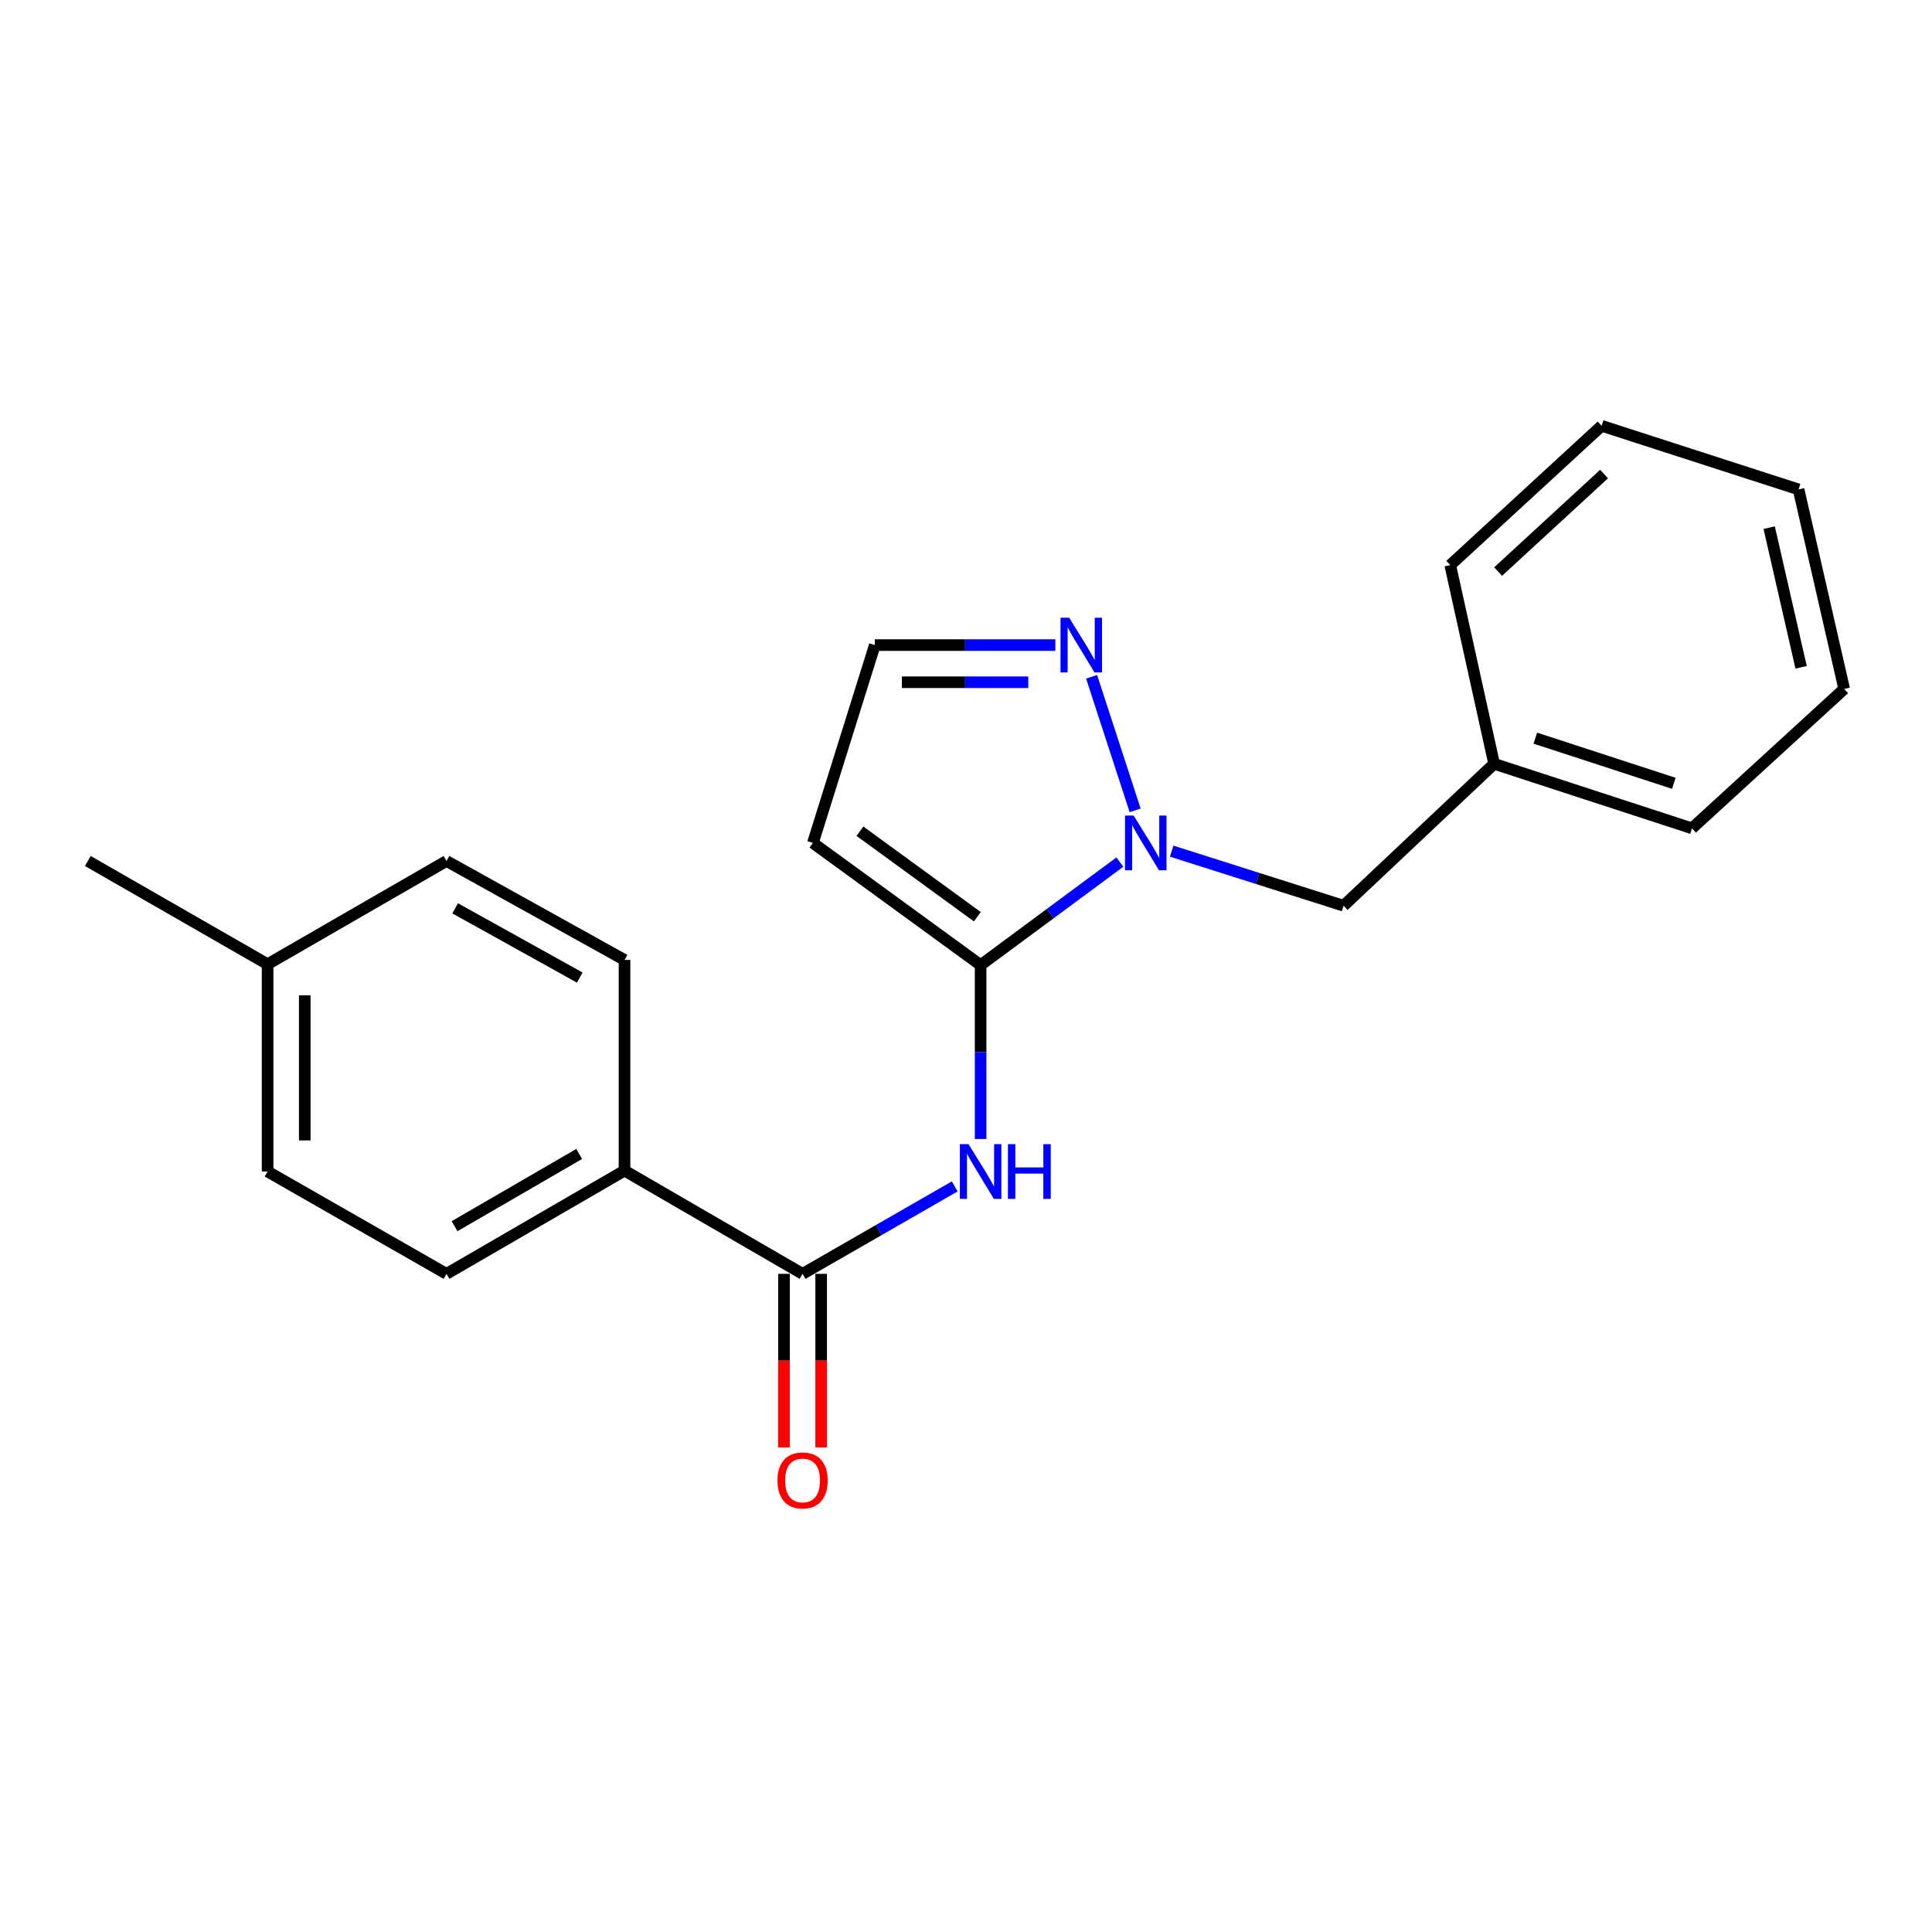 <?xml version='1.0' encoding='iso-8859-1'?>
<svg version='1.1' baseProfile='full'
              xmlns='http://www.w3.org/2000/svg'
                      xmlns:rdkit='http://www.rdkit.org/xml'
                      xmlns:xlink='http://www.w3.org/1999/xlink'
                  xml:space='preserve'
width='1000px' height='1000px' viewBox='0 0 1000 1000'>
<!-- END OF HEADER -->
<rect style='opacity:1.0;fill:#FFFFFF;stroke:none' width='1000' height='1000' x='0' y='0'> </rect>
<path class='bond-0' d='M 507.566,499.532 L 543.604,472.871' style='fill:none;fill-rule:evenodd;stroke:#000000;stroke-width:6px;stroke-linecap:butt;stroke-linejoin:miter;stroke-opacity:1' />
<path class='bond-0' d='M 543.604,472.871 L 579.642,446.21' style='fill:none;fill-rule:evenodd;stroke:#0000FF;stroke-width:6px;stroke-linecap:butt;stroke-linejoin:miter;stroke-opacity:1' />
<path class='bond-1' d='M 507.566,499.532 L 507.566,544.54' style='fill:none;fill-rule:evenodd;stroke:#000000;stroke-width:6px;stroke-linecap:butt;stroke-linejoin:miter;stroke-opacity:1' />
<path class='bond-1' d='M 507.566,544.54 L 507.566,589.548' style='fill:none;fill-rule:evenodd;stroke:#0000FF;stroke-width:6px;stroke-linecap:butt;stroke-linejoin:miter;stroke-opacity:1' />
<path class='bond-4' d='M 507.566,499.532 L 420.757,436.298' style='fill:none;fill-rule:evenodd;stroke:#000000;stroke-width:6px;stroke-linecap:butt;stroke-linejoin:miter;stroke-opacity:1' />
<path class='bond-4' d='M 505.871,474.498 L 445.104,430.234' style='fill:none;fill-rule:evenodd;stroke:#000000;stroke-width:6px;stroke-linecap:butt;stroke-linejoin:miter;stroke-opacity:1' />
<path class='bond-3' d='M 587.547,419.445 L 565.013,350.305' style='fill:none;fill-rule:evenodd;stroke:#0000FF;stroke-width:6px;stroke-linecap:butt;stroke-linejoin:miter;stroke-opacity:1' />
<path class='bond-7' d='M 606.466,440.56 L 650.948,454.684' style='fill:none;fill-rule:evenodd;stroke:#0000FF;stroke-width:6px;stroke-linecap:butt;stroke-linejoin:miter;stroke-opacity:1' />
<path class='bond-7' d='M 650.948,454.684 L 695.431,468.807' style='fill:none;fill-rule:evenodd;stroke:#000000;stroke-width:6px;stroke-linecap:butt;stroke-linejoin:miter;stroke-opacity:1' />
<path class='bond-2' d='M 494.169,614.08 L 454.791,636.712' style='fill:none;fill-rule:evenodd;stroke:#0000FF;stroke-width:6px;stroke-linecap:butt;stroke-linejoin:miter;stroke-opacity:1' />
<path class='bond-2' d='M 454.791,636.712 L 415.413,659.344' style='fill:none;fill-rule:evenodd;stroke:#000000;stroke-width:6px;stroke-linecap:butt;stroke-linejoin:miter;stroke-opacity:1' />
<path class='bond-6' d='M 415.413,659.344 L 323.25,605.909' style='fill:none;fill-rule:evenodd;stroke:#000000;stroke-width:6px;stroke-linecap:butt;stroke-linejoin:miter;stroke-opacity:1' />
<path class='bond-8' d='M 405.795,659.344 L 405.795,704.272' style='fill:none;fill-rule:evenodd;stroke:#000000;stroke-width:6px;stroke-linecap:butt;stroke-linejoin:miter;stroke-opacity:1' />
<path class='bond-8' d='M 405.795,704.272 L 405.795,749.2' style='fill:none;fill-rule:evenodd;stroke:#FF0000;stroke-width:6px;stroke-linecap:butt;stroke-linejoin:miter;stroke-opacity:1' />
<path class='bond-8' d='M 425.031,659.344 L 425.031,704.272' style='fill:none;fill-rule:evenodd;stroke:#000000;stroke-width:6px;stroke-linecap:butt;stroke-linejoin:miter;stroke-opacity:1' />
<path class='bond-8' d='M 425.031,704.272 L 425.031,749.2' style='fill:none;fill-rule:evenodd;stroke:#FF0000;stroke-width:6px;stroke-linecap:butt;stroke-linejoin:miter;stroke-opacity:1' />
<path class='bond-21' d='M 546.253,333.896 L 499.53,333.896' style='fill:none;fill-rule:evenodd;stroke:#0000FF;stroke-width:6px;stroke-linecap:butt;stroke-linejoin:miter;stroke-opacity:1' />
<path class='bond-21' d='M 499.53,333.896 L 452.807,333.896' style='fill:none;fill-rule:evenodd;stroke:#000000;stroke-width:6px;stroke-linecap:butt;stroke-linejoin:miter;stroke-opacity:1' />
<path class='bond-21' d='M 532.236,353.132 L 499.53,353.132' style='fill:none;fill-rule:evenodd;stroke:#0000FF;stroke-width:6px;stroke-linecap:butt;stroke-linejoin:miter;stroke-opacity:1' />
<path class='bond-21' d='M 499.53,353.132 L 466.824,353.132' style='fill:none;fill-rule:evenodd;stroke:#000000;stroke-width:6px;stroke-linecap:butt;stroke-linejoin:miter;stroke-opacity:1' />
<path class='bond-5' d='M 420.757,436.298 L 452.807,333.896' style='fill:none;fill-rule:evenodd;stroke:#000000;stroke-width:6px;stroke-linecap:butt;stroke-linejoin:miter;stroke-opacity:1' />
<path class='bond-9' d='M 323.25,605.909 L 231.107,659.344' style='fill:none;fill-rule:evenodd;stroke:#000000;stroke-width:6px;stroke-linecap:butt;stroke-linejoin:miter;stroke-opacity:1' />
<path class='bond-9' d='M 299.778,597.284 L 235.278,634.688' style='fill:none;fill-rule:evenodd;stroke:#000000;stroke-width:6px;stroke-linecap:butt;stroke-linejoin:miter;stroke-opacity:1' />
<path class='bond-10' d='M 323.25,605.909 L 323.25,496.86' style='fill:none;fill-rule:evenodd;stroke:#000000;stroke-width:6px;stroke-linecap:butt;stroke-linejoin:miter;stroke-opacity:1' />
<path class='bond-11' d='M 695.431,468.807 L 773.36,395.346' style='fill:none;fill-rule:evenodd;stroke:#000000;stroke-width:6px;stroke-linecap:butt;stroke-linejoin:miter;stroke-opacity:1' />
<path class='bond-12' d='M 231.107,659.344 L 138.505,606.38' style='fill:none;fill-rule:evenodd;stroke:#000000;stroke-width:6px;stroke-linecap:butt;stroke-linejoin:miter;stroke-opacity:1' />
<path class='bond-13' d='M 323.25,496.86 L 231.107,445.649' style='fill:none;fill-rule:evenodd;stroke:#000000;stroke-width:6px;stroke-linecap:butt;stroke-linejoin:miter;stroke-opacity:1' />
<path class='bond-13' d='M 300.083,505.993 L 235.584,470.144' style='fill:none;fill-rule:evenodd;stroke:#000000;stroke-width:6px;stroke-linecap:butt;stroke-linejoin:miter;stroke-opacity:1' />
<path class='bond-16' d='M 773.36,395.346 L 875.762,428.742' style='fill:none;fill-rule:evenodd;stroke:#000000;stroke-width:6px;stroke-linecap:butt;stroke-linejoin:miter;stroke-opacity:1' />
<path class='bond-16' d='M 794.685,382.067 L 866.366,405.444' style='fill:none;fill-rule:evenodd;stroke:#000000;stroke-width:6px;stroke-linecap:butt;stroke-linejoin:miter;stroke-opacity:1' />
<path class='bond-17' d='M 773.36,395.346 L 750.64,292.506' style='fill:none;fill-rule:evenodd;stroke:#000000;stroke-width:6px;stroke-linecap:butt;stroke-linejoin:miter;stroke-opacity:1' />
<path class='bond-22' d='M 138.505,606.38 L 138.505,499.073' style='fill:none;fill-rule:evenodd;stroke:#000000;stroke-width:6px;stroke-linecap:butt;stroke-linejoin:miter;stroke-opacity:1' />
<path class='bond-22' d='M 157.742,590.284 L 157.742,515.169' style='fill:none;fill-rule:evenodd;stroke:#000000;stroke-width:6px;stroke-linecap:butt;stroke-linejoin:miter;stroke-opacity:1' />
<path class='bond-14' d='M 231.107,445.649 L 138.505,499.073' style='fill:none;fill-rule:evenodd;stroke:#000000;stroke-width:6px;stroke-linecap:butt;stroke-linejoin:miter;stroke-opacity:1' />
<path class='bond-15' d='M 138.505,499.073 L 45.455,445.649' style='fill:none;fill-rule:evenodd;stroke:#000000;stroke-width:6px;stroke-linecap:butt;stroke-linejoin:miter;stroke-opacity:1' />
<path class='bond-19' d='M 875.762,428.742 L 954.545,356.595' style='fill:none;fill-rule:evenodd;stroke:#000000;stroke-width:6px;stroke-linecap:butt;stroke-linejoin:miter;stroke-opacity:1' />
<path class='bond-18' d='M 750.64,292.506 L 828.996,220.391' style='fill:none;fill-rule:evenodd;stroke:#000000;stroke-width:6px;stroke-linecap:butt;stroke-linejoin:miter;stroke-opacity:1' />
<path class='bond-18' d='M 775.42,295.843 L 830.269,245.362' style='fill:none;fill-rule:evenodd;stroke:#000000;stroke-width:6px;stroke-linecap:butt;stroke-linejoin:miter;stroke-opacity:1' />
<path class='bond-20' d='M 828.996,220.391 L 930.938,253.328' style='fill:none;fill-rule:evenodd;stroke:#000000;stroke-width:6px;stroke-linecap:butt;stroke-linejoin:miter;stroke-opacity:1' />
<path class='bond-23' d='M 954.545,356.595 L 930.938,253.328' style='fill:none;fill-rule:evenodd;stroke:#000000;stroke-width:6px;stroke-linecap:butt;stroke-linejoin:miter;stroke-opacity:1' />
<path class='bond-23' d='M 932.252,345.392 L 915.727,273.105' style='fill:none;fill-rule:evenodd;stroke:#000000;stroke-width:6px;stroke-linecap:butt;stroke-linejoin:miter;stroke-opacity:1' />
<path  class='atom-1' d='M 586.78 422.138
L 596.06 437.138
Q 596.98 438.618, 598.46 441.298
Q 599.94 443.978, 600.02 444.138
L 600.02 422.138
L 603.78 422.138
L 603.78 450.458
L 599.9 450.458
L 589.94 434.058
Q 588.78 432.138, 587.54 429.938
Q 586.34 427.738, 585.98 427.058
L 585.98 450.458
L 582.3 450.458
L 582.3 422.138
L 586.78 422.138
' fill='#0000FF'/>
<path  class='atom-2' d='M 501.306 592.22
L 510.586 607.22
Q 511.506 608.7, 512.986 611.38
Q 514.466 614.06, 514.546 614.22
L 514.546 592.22
L 518.306 592.22
L 518.306 620.54
L 514.426 620.54
L 504.466 604.14
Q 503.306 602.22, 502.066 600.02
Q 500.866 597.82, 500.506 597.14
L 500.506 620.54
L 496.826 620.54
L 496.826 592.22
L 501.306 592.22
' fill='#0000FF'/>
<path  class='atom-2' d='M 521.706 592.22
L 525.546 592.22
L 525.546 604.26
L 540.026 604.26
L 540.026 592.22
L 543.866 592.22
L 543.866 620.54
L 540.026 620.54
L 540.026 607.46
L 525.546 607.46
L 525.546 620.54
L 521.706 620.54
L 521.706 592.22
' fill='#0000FF'/>
<path  class='atom-4' d='M 553.405 319.736
L 562.685 334.736
Q 563.605 336.216, 565.085 338.896
Q 566.565 341.576, 566.645 341.736
L 566.645 319.736
L 570.405 319.736
L 570.405 348.056
L 566.525 348.056
L 556.565 331.656
Q 555.405 329.736, 554.165 327.536
Q 552.965 325.336, 552.605 324.656
L 552.605 348.056
L 548.925 348.056
L 548.925 319.736
L 553.405 319.736
' fill='#0000FF'/>
<path  class='atom-9' d='M 402.413 766.271
Q 402.413 759.471, 405.773 755.671
Q 409.133 751.871, 415.413 751.871
Q 421.693 751.871, 425.053 755.671
Q 428.413 759.471, 428.413 766.271
Q 428.413 773.151, 425.013 777.071
Q 421.613 780.951, 415.413 780.951
Q 409.173 780.951, 405.773 777.071
Q 402.413 773.191, 402.413 766.271
M 415.413 777.751
Q 419.733 777.751, 422.053 774.871
Q 424.413 771.951, 424.413 766.271
Q 424.413 760.711, 422.053 757.911
Q 419.733 755.071, 415.413 755.071
Q 411.093 755.071, 408.733 757.871
Q 406.413 760.671, 406.413 766.271
Q 406.413 771.991, 408.733 774.871
Q 411.093 777.751, 415.413 777.751
' fill='#FF0000'/>
</svg>
